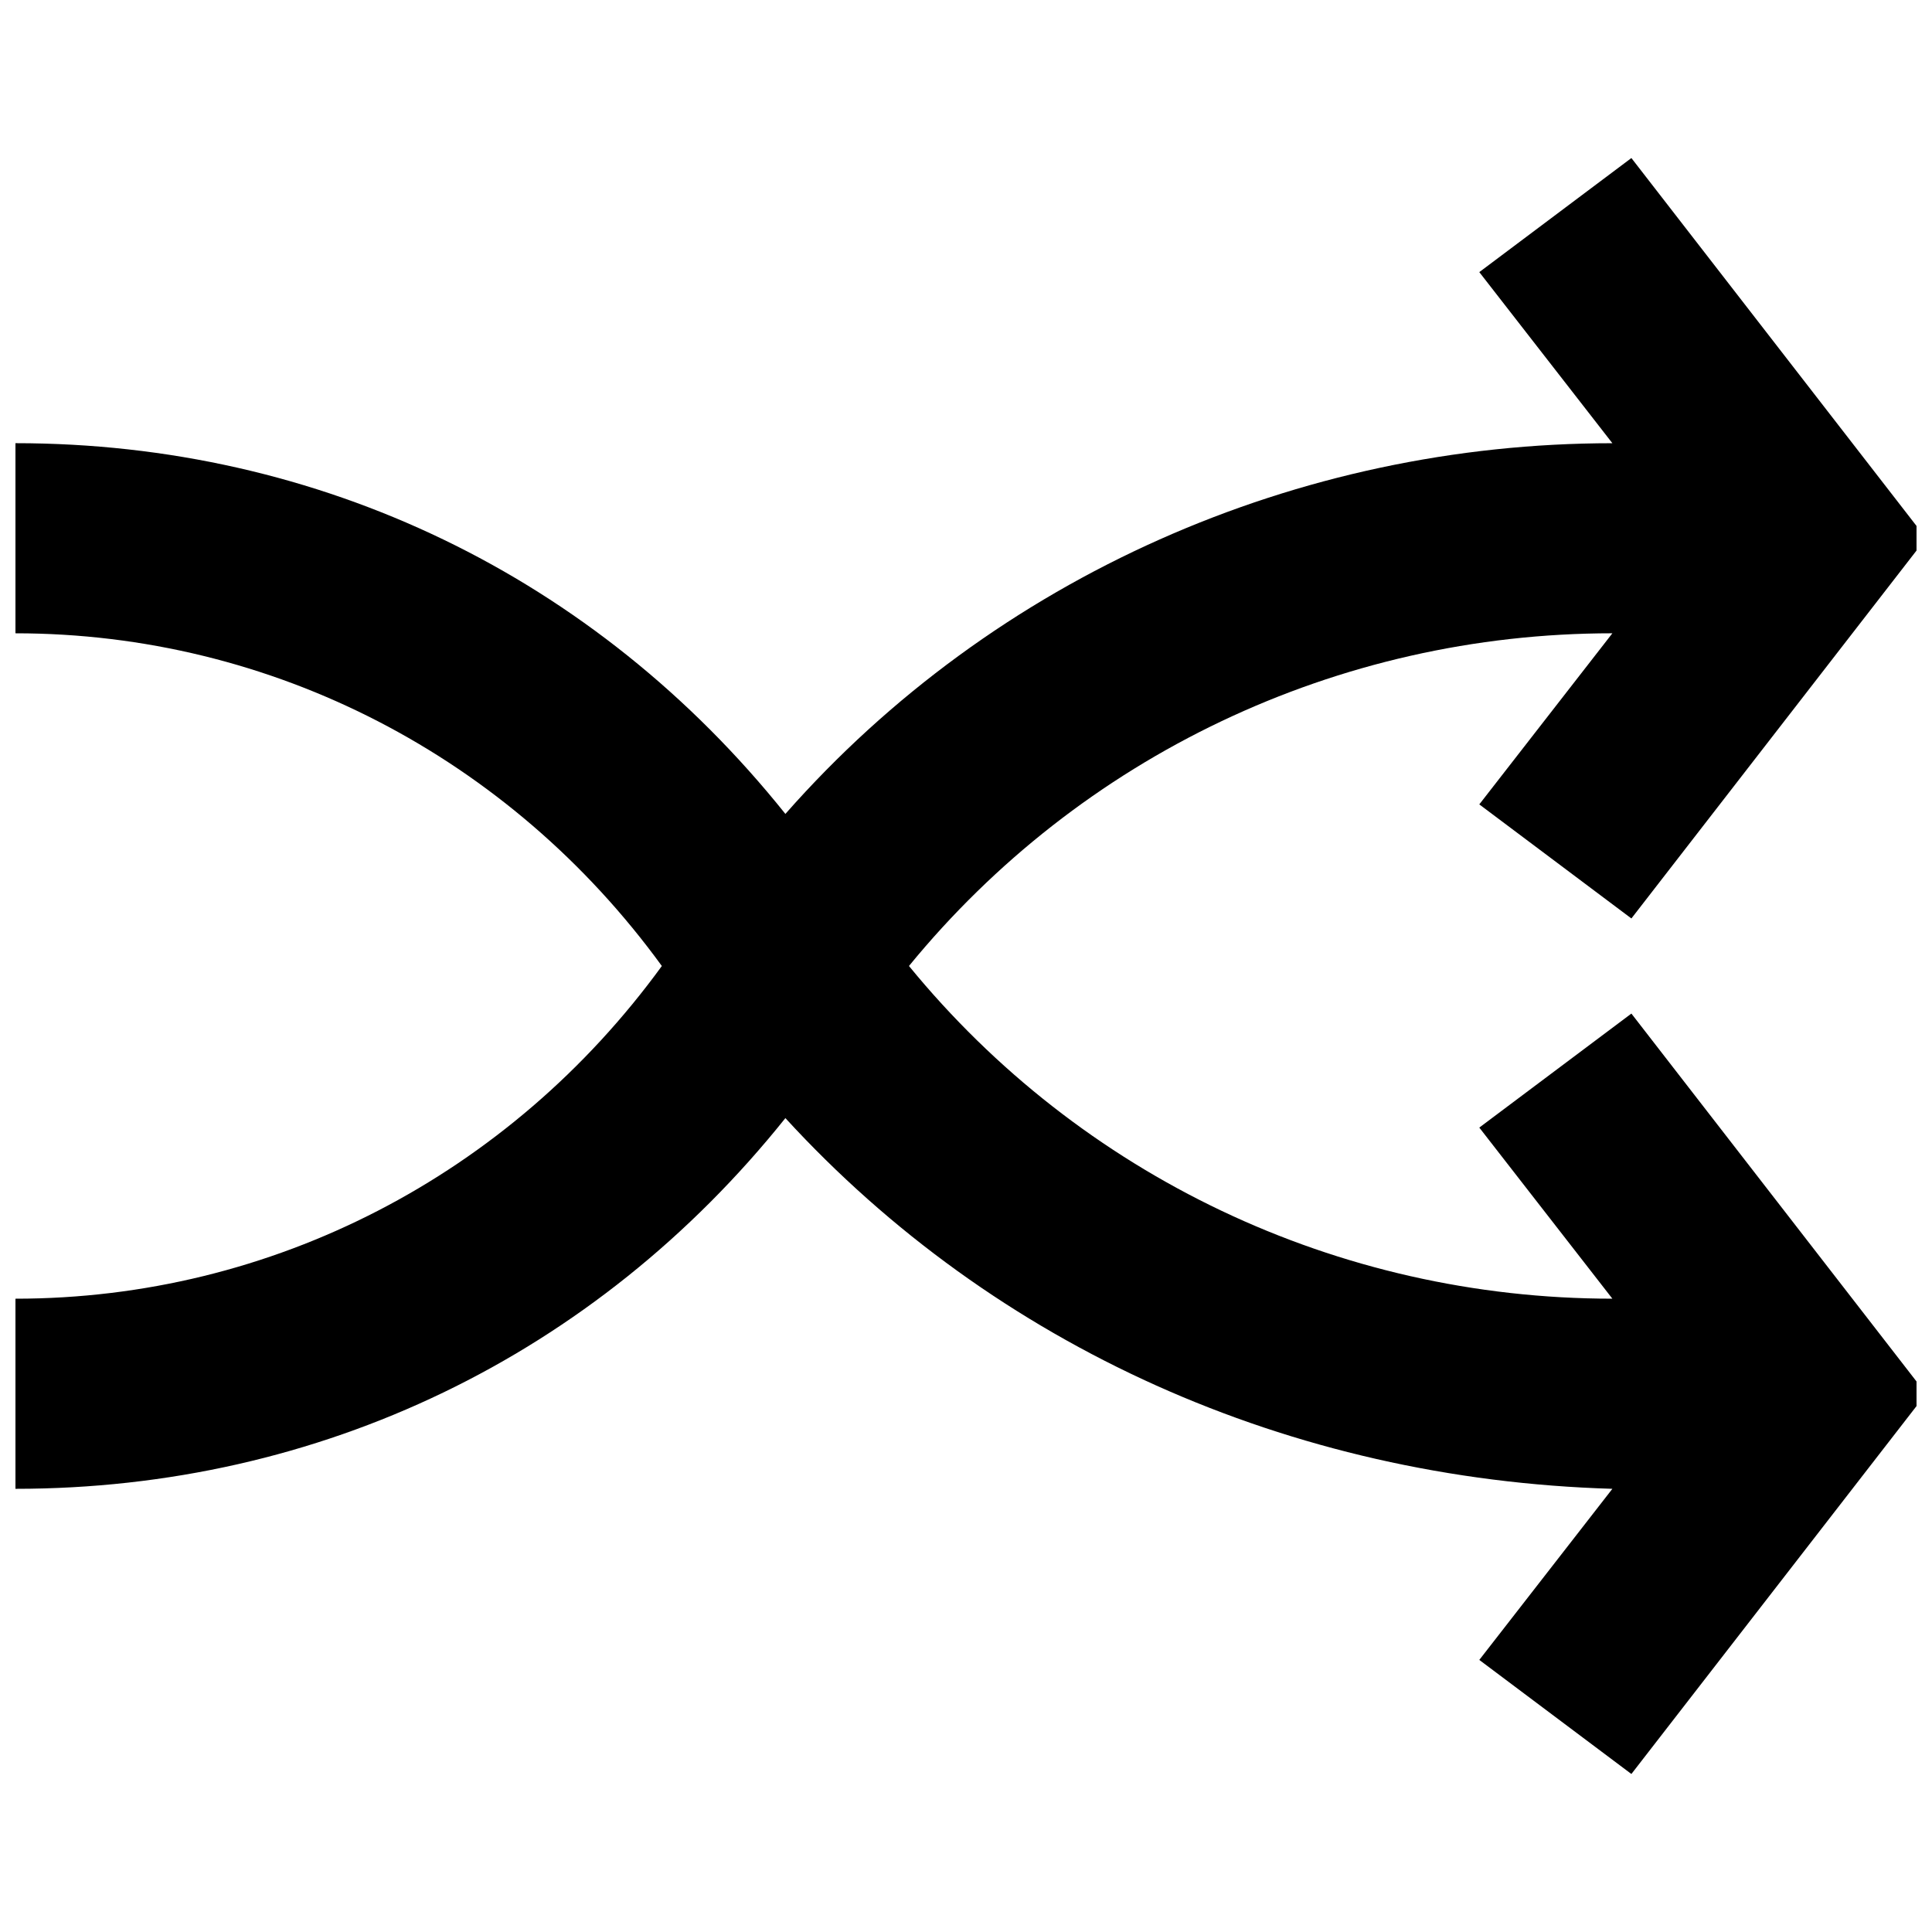 <?xml version="1.0" encoding="UTF-8"?>
<!-- Uploaded to: ICON Repo, www.iconrepo.com, Generator: ICON Repo Mixer Tools -->
<svg width="800px" height="800px" version="1.1" viewBox="144 144 512 512" xmlns="http://www.w3.org/2000/svg">
 <defs>
  <clipPath id="a">
   <path d="m148.09 185h503.81v430h-503.81z"/>
  </clipPath>
 </defs>
 <g clip-path="url(#a)">
  <path d="m536.03 442.82 35.266 45.344c-73.051 0-141.07-32.746-186.41-88.168 45.344-55.418 113.36-88.168 186.41-88.168l-35.266 45.344 40.305 30.23 78.09-100.76-78.09-100.76-40.305 30.23 35.266 45.344c-83.129 0-163.74 35.266-219.16 98.242-50.383-62.98-123.43-98.25-204.04-98.25v50.383c68.016 0 130.99 32.746 171.3 88.168-40.305 55.418-103.28 88.168-171.3 88.168v50.383c80.609 0 153.66-35.266 204.04-98.242 55.418 60.457 133.51 95.723 219.16 98.242l-35.266 45.344 40.305 30.23 78.09-100.76-78.09-100.76z"/>
 </g>
</svg>